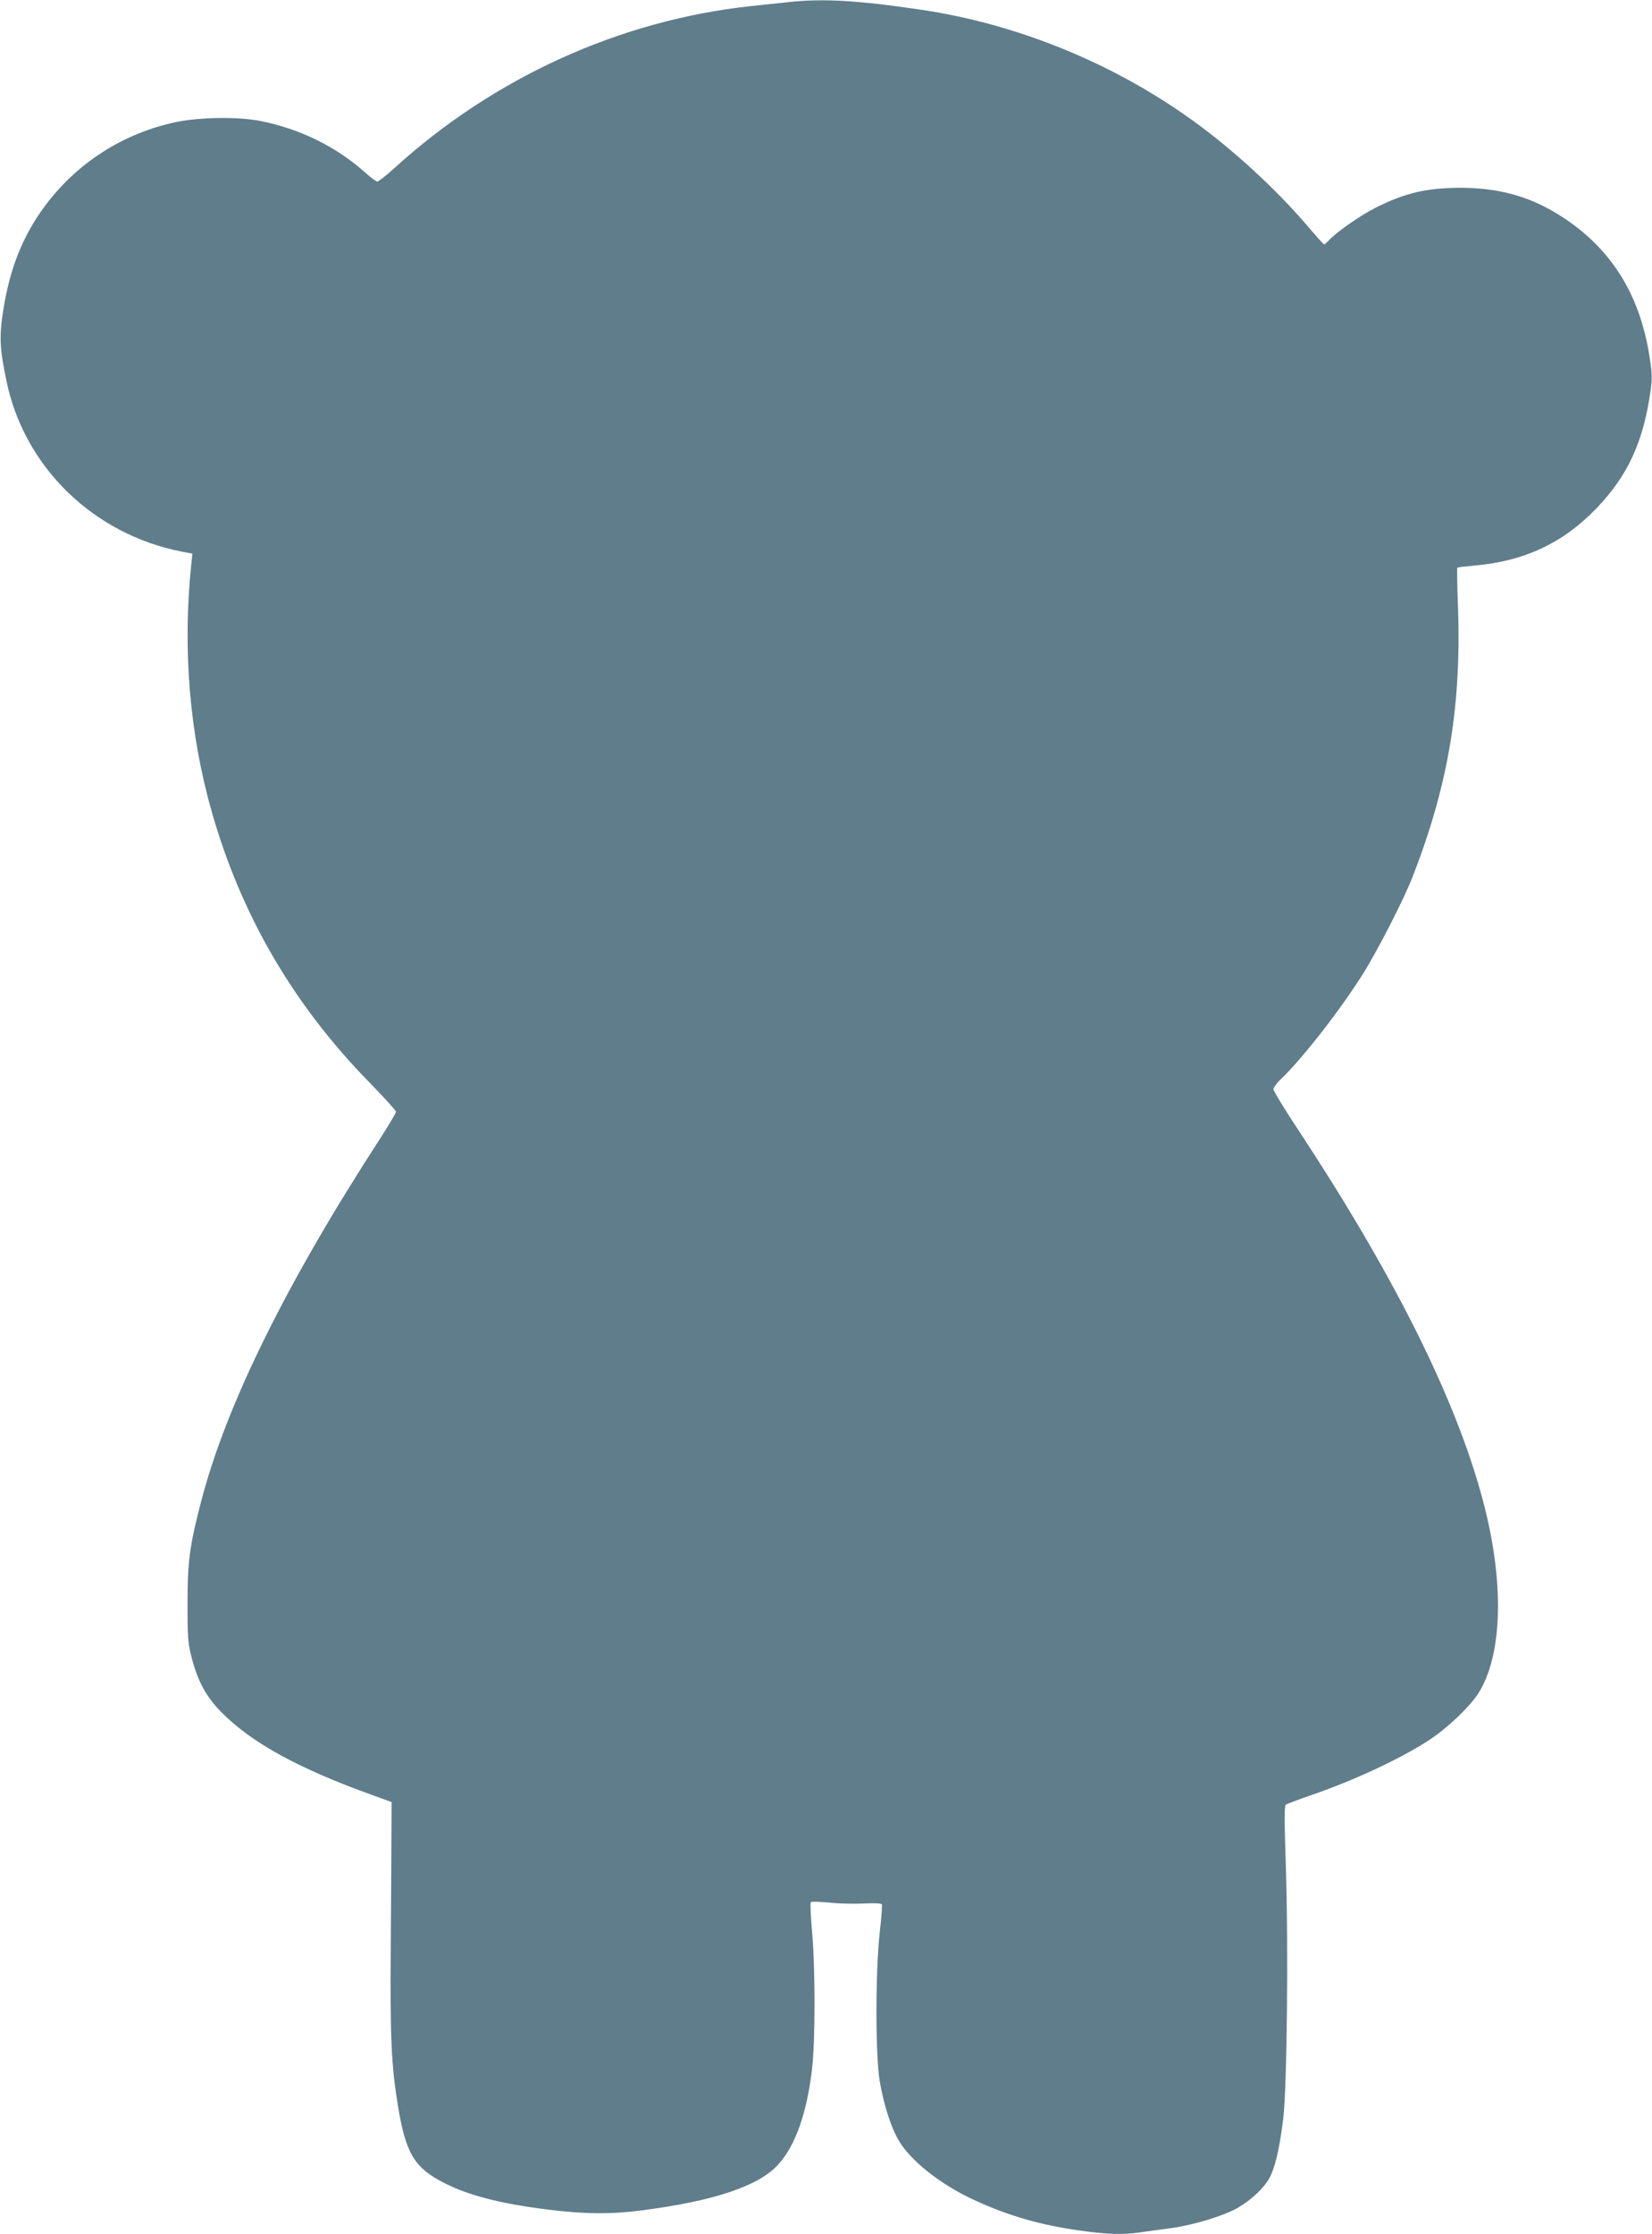 <?xml version="1.0" standalone="no"?>
<!DOCTYPE svg PUBLIC "-//W3C//DTD SVG 20010904//EN"
 "http://www.w3.org/TR/2001/REC-SVG-20010904/DTD/svg10.dtd">
<svg version="1.0" xmlns="http://www.w3.org/2000/svg"
 width="947pt" height="1280pt" viewBox="0 0 947 1280"
 preserveAspectRatio="xMidYMid meet">
<g transform="translate(0,1280) scale(0.1,-0.1)"
fill="#607d8b" stroke="none">
<path d="M4530 12789 c-47 -5 -149 -16 -226 -24 -750 -81 -1471 -408 -2043
-928 -47 -43 -91 -77 -98 -77 -7 0 -37 22 -66 48 -166 150 -374 253 -605 299
-127 25 -345 22 -481 -6 -305 -64 -572 -235 -757 -486 -124 -168 -198 -355
-235 -590 -24 -151 -21 -220 17 -403 101 -497 499 -884 1008 -983 l59 -11 -7
-66 c-50 -485 -9 -970 119 -1417 169 -591 468 -1103 902 -1546 84 -86 153
-162 153 -169 0 -7 -40 -74 -88 -149 -536 -824 -883 -1525 -1027 -2076 -67
-256 -80 -347 -80 -590 0 -198 2 -229 23 -310 36 -139 83 -225 171 -315 174
-176 442 -323 871 -477 l105 -38 -1 -160 c0 -88 -2 -385 -4 -660 -4 -527 3
-690 41 -919 44 -270 93 -354 257 -439 144 -75 325 -122 604 -157 206 -26 363
-27 533 -5 418 54 672 139 785 262 99 108 165 294 195 548 19 166 19 574 0
790 -8 88 -11 163 -7 167 4 4 52 2 107 -3 55 -6 144 -8 197 -5 54 3 100 1 103
-4 3 -5 -2 -78 -12 -162 -25 -226 -25 -704 0 -852 23 -137 67 -272 112 -345
69 -114 238 -247 423 -333 200 -93 384 -146 613 -178 158 -22 247 -25 347 -10
37 5 119 16 182 25 127 18 296 70 375 115 69 40 137 100 173 156 37 56 66 172
88 355 22 183 30 990 15 1448 -9 275 -9 346 1 352 7 4 73 29 148 55 247 85
516 211 675 316 101 66 227 186 277 262 136 210 153 606 43 1053 -144 585
-498 1305 -1061 2161 -85 128 -154 241 -154 251 0 9 18 35 41 56 130 126 341
397 472 605 86 137 237 432 287 562 205 529 280 983 257 1565 -4 108 -5 198
-3 200 2 3 49 8 103 13 282 25 504 129 695 328 179 186 268 380 309 668 11 79
10 104 -6 205 -57 365 -232 634 -530 815 -166 101 -336 147 -550 148 -195 0
-324 -30 -491 -115 -87 -44 -228 -142 -268 -188 -11 -11 -22 -21 -26 -21 -3 0
-48 50 -100 111 -175 205 -424 434 -655 600 -455 328 -1006 552 -1554 633
-357 53 -554 65 -751 45z"/>
</g>
</svg>
